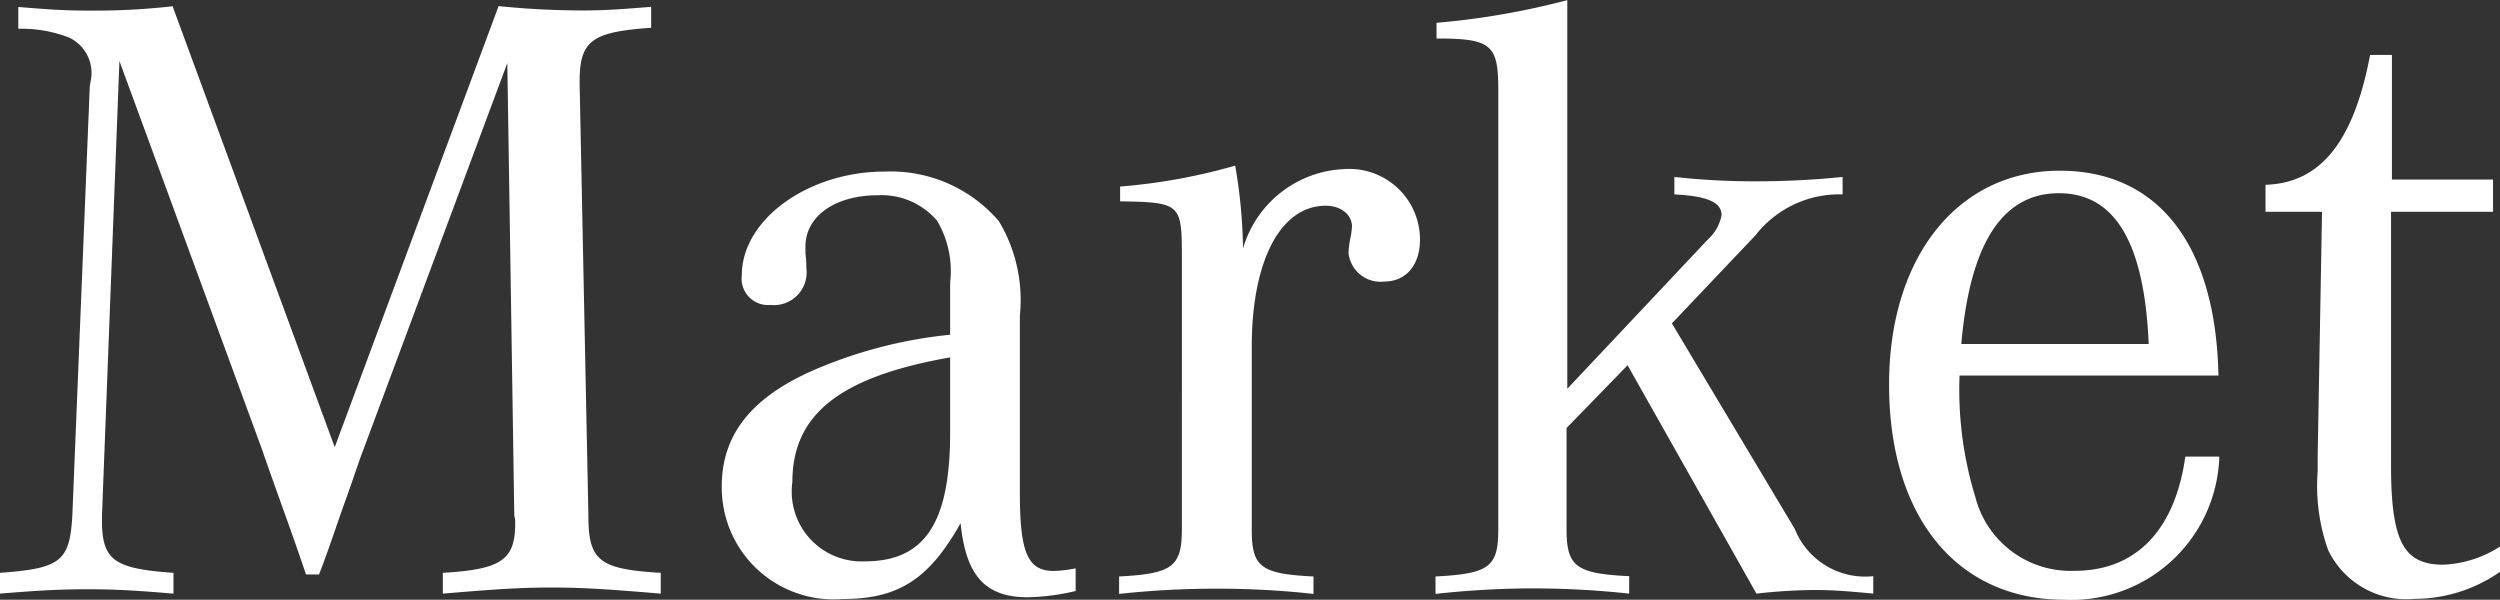 <svg xmlns="http://www.w3.org/2000/svg" width="68.832" height="16.512" viewBox="0 0 68.832 16.512">
  <rect x="0" y="0" width="68.832" height="16.512" fill="#333333" stroke="none"/>
  <path id="パス_10350" data-name="パス 10350" d="M4.056-14.592,7.968-3.936c.432,1.248.864,2.4,1.224,3.48h.36c.216-.552.408-1.128.6-1.68.456-1.272.456-1.32.6-1.7l3.984-10.7.192,12.456.024.12C14.976-.864,14.616-.6,12.96-.5V.072c1.44-.12,2.112-.168,3-.168.864,0,1.56.048,3,.168V-.5c-1.7-.1-1.992-.336-1.992-1.584L16.728-13.9c-.024-1.248.288-1.488,1.968-1.608v-.576c-.888.072-1.3.1-1.9.1a23.019,23.019,0,0,1-2.3-.12L9.984-3.96,5.52-16.1a18.875,18.875,0,0,1-2.28.12c-.648,0-1.056-.024-1.968-.1v.6a3.626,3.626,0,0,1,1.392.24,1.074,1.074,0,0,1,.6,1.2L3.24-13.9,2.76-2.088C2.688-.816,2.448-.624.768-.5V.072c1.2-.1,1.752-.12,2.424-.12s1.2.024,2.352.12V-.5c-1.7-.12-1.992-.36-1.968-1.584ZM30.384-.624a3.568,3.568,0,0,1-.6.072c-.72,0-.936-.5-.936-2.136v-4.9a4.221,4.221,0,0,0-.576-2.592,3.921,3.921,0,0,0-3.144-1.368c-2.112,0-3.936,1.32-3.936,2.856a.728.728,0,0,0,.792.816A.9.9,0,0,0,22.968-8.9a2.487,2.487,0,0,0-.024-.384V-9.48c0-.84.816-1.416,1.992-1.416a2.007,2.007,0,0,1,1.632.7,2.717,2.717,0,0,1,.36,1.7v1.44a12.623,12.623,0,0,0-3.552.888C21.5-5.4,20.64-4.344,20.64-2.88a3.08,3.08,0,0,0,3.336,3.1c1.536,0,2.376-.552,3.24-2.088.144,1.44.672,2.04,1.848,2.04A6.161,6.161,0,0,0,30.384,0ZM26.928-4.368c0,2.5-.7,3.552-2.352,3.552A1.923,1.923,0,0,1,22.584-3c0-1.872,1.32-2.9,4.344-3.432Zm4.68-6.36c1.68.024,1.7.072,1.7,1.56V-1.7c0,1.032-.264,1.224-1.728,1.3v.48a24.62,24.62,0,0,1,2.688-.144,24.23,24.23,0,0,1,2.664.144v-.48c-1.464-.072-1.7-.264-1.7-1.3V-6.72c0-2.376.792-3.888,2.04-3.888.408,0,.72.24.72.576a2.237,2.237,0,0,1-.048.336,2.772,2.772,0,0,0-.048.384.886.886,0,0,0,.984.792c.6,0,.984-.456.984-1.152a1.945,1.945,0,0,0-2.088-1.944,3.036,3.036,0,0,0-2.784,2.184,14.385,14.385,0,0,0-.216-2.28,16.017,16.017,0,0,1-3.168.576ZM43.92-5.568v-10.7a21.255,21.255,0,0,1-3.6.624v.432c1.512,0,1.7.168,1.7,1.416V-1.7c0,1.032-.24,1.224-1.728,1.3v.48A24.517,24.517,0,0,1,42.96-.072a24.809,24.809,0,0,1,2.664.144v-.48C44.16-.48,43.9-.672,43.9-1.7V-4.488l1.68-1.728L49.128.072a15.135,15.135,0,0,1,1.584-.1c.456,0,.84.024,1.632.1v-.48a2.087,2.087,0,0,1-2.16-1.3L46.8-7.368l2.3-2.424a2.926,2.926,0,0,1,2.4-1.128v-.48a23.322,23.322,0,0,1-2.376.12,20.068,20.068,0,0,1-2.256-.12v.48c.912.048,1.3.216,1.3.576a1.227,1.227,0,0,1-.384.672ZM60.936-3.7c-.288,2.04-1.368,3.144-3.048,3.144a2.708,2.708,0,0,1-2.736-2.04,10.073,10.073,0,0,1-.432-3.336h7.128c-.072-3.6-1.656-5.64-4.368-5.64-2.808,0-4.7,2.376-4.7,5.88C52.776-2.04,54.648.24,57.6.24A4.07,4.07,0,0,0,61.872-3.7Zm-6.168-3.1c.24-2.76,1.128-4.152,2.688-4.152,1.536,0,2.352,1.344,2.472,4.152ZM69.6-1.224a3.118,3.118,0,0,1-1.56.5c-1.1,0-1.44-.648-1.44-2.736V-10.44h2.808v-.888H66.624V-14.76h-.6c-.456,2.4-1.368,3.528-2.88,3.576v.744H64.7l-.12,6.72v.432a5.249,5.249,0,0,0,.288,2.16A2.388,2.388,0,0,0,67.248.216,4.115,4.115,0,0,0,69.6-.528Z" transform="translate(-0.768 16.272)" fill="#fff"/>
</svg>
